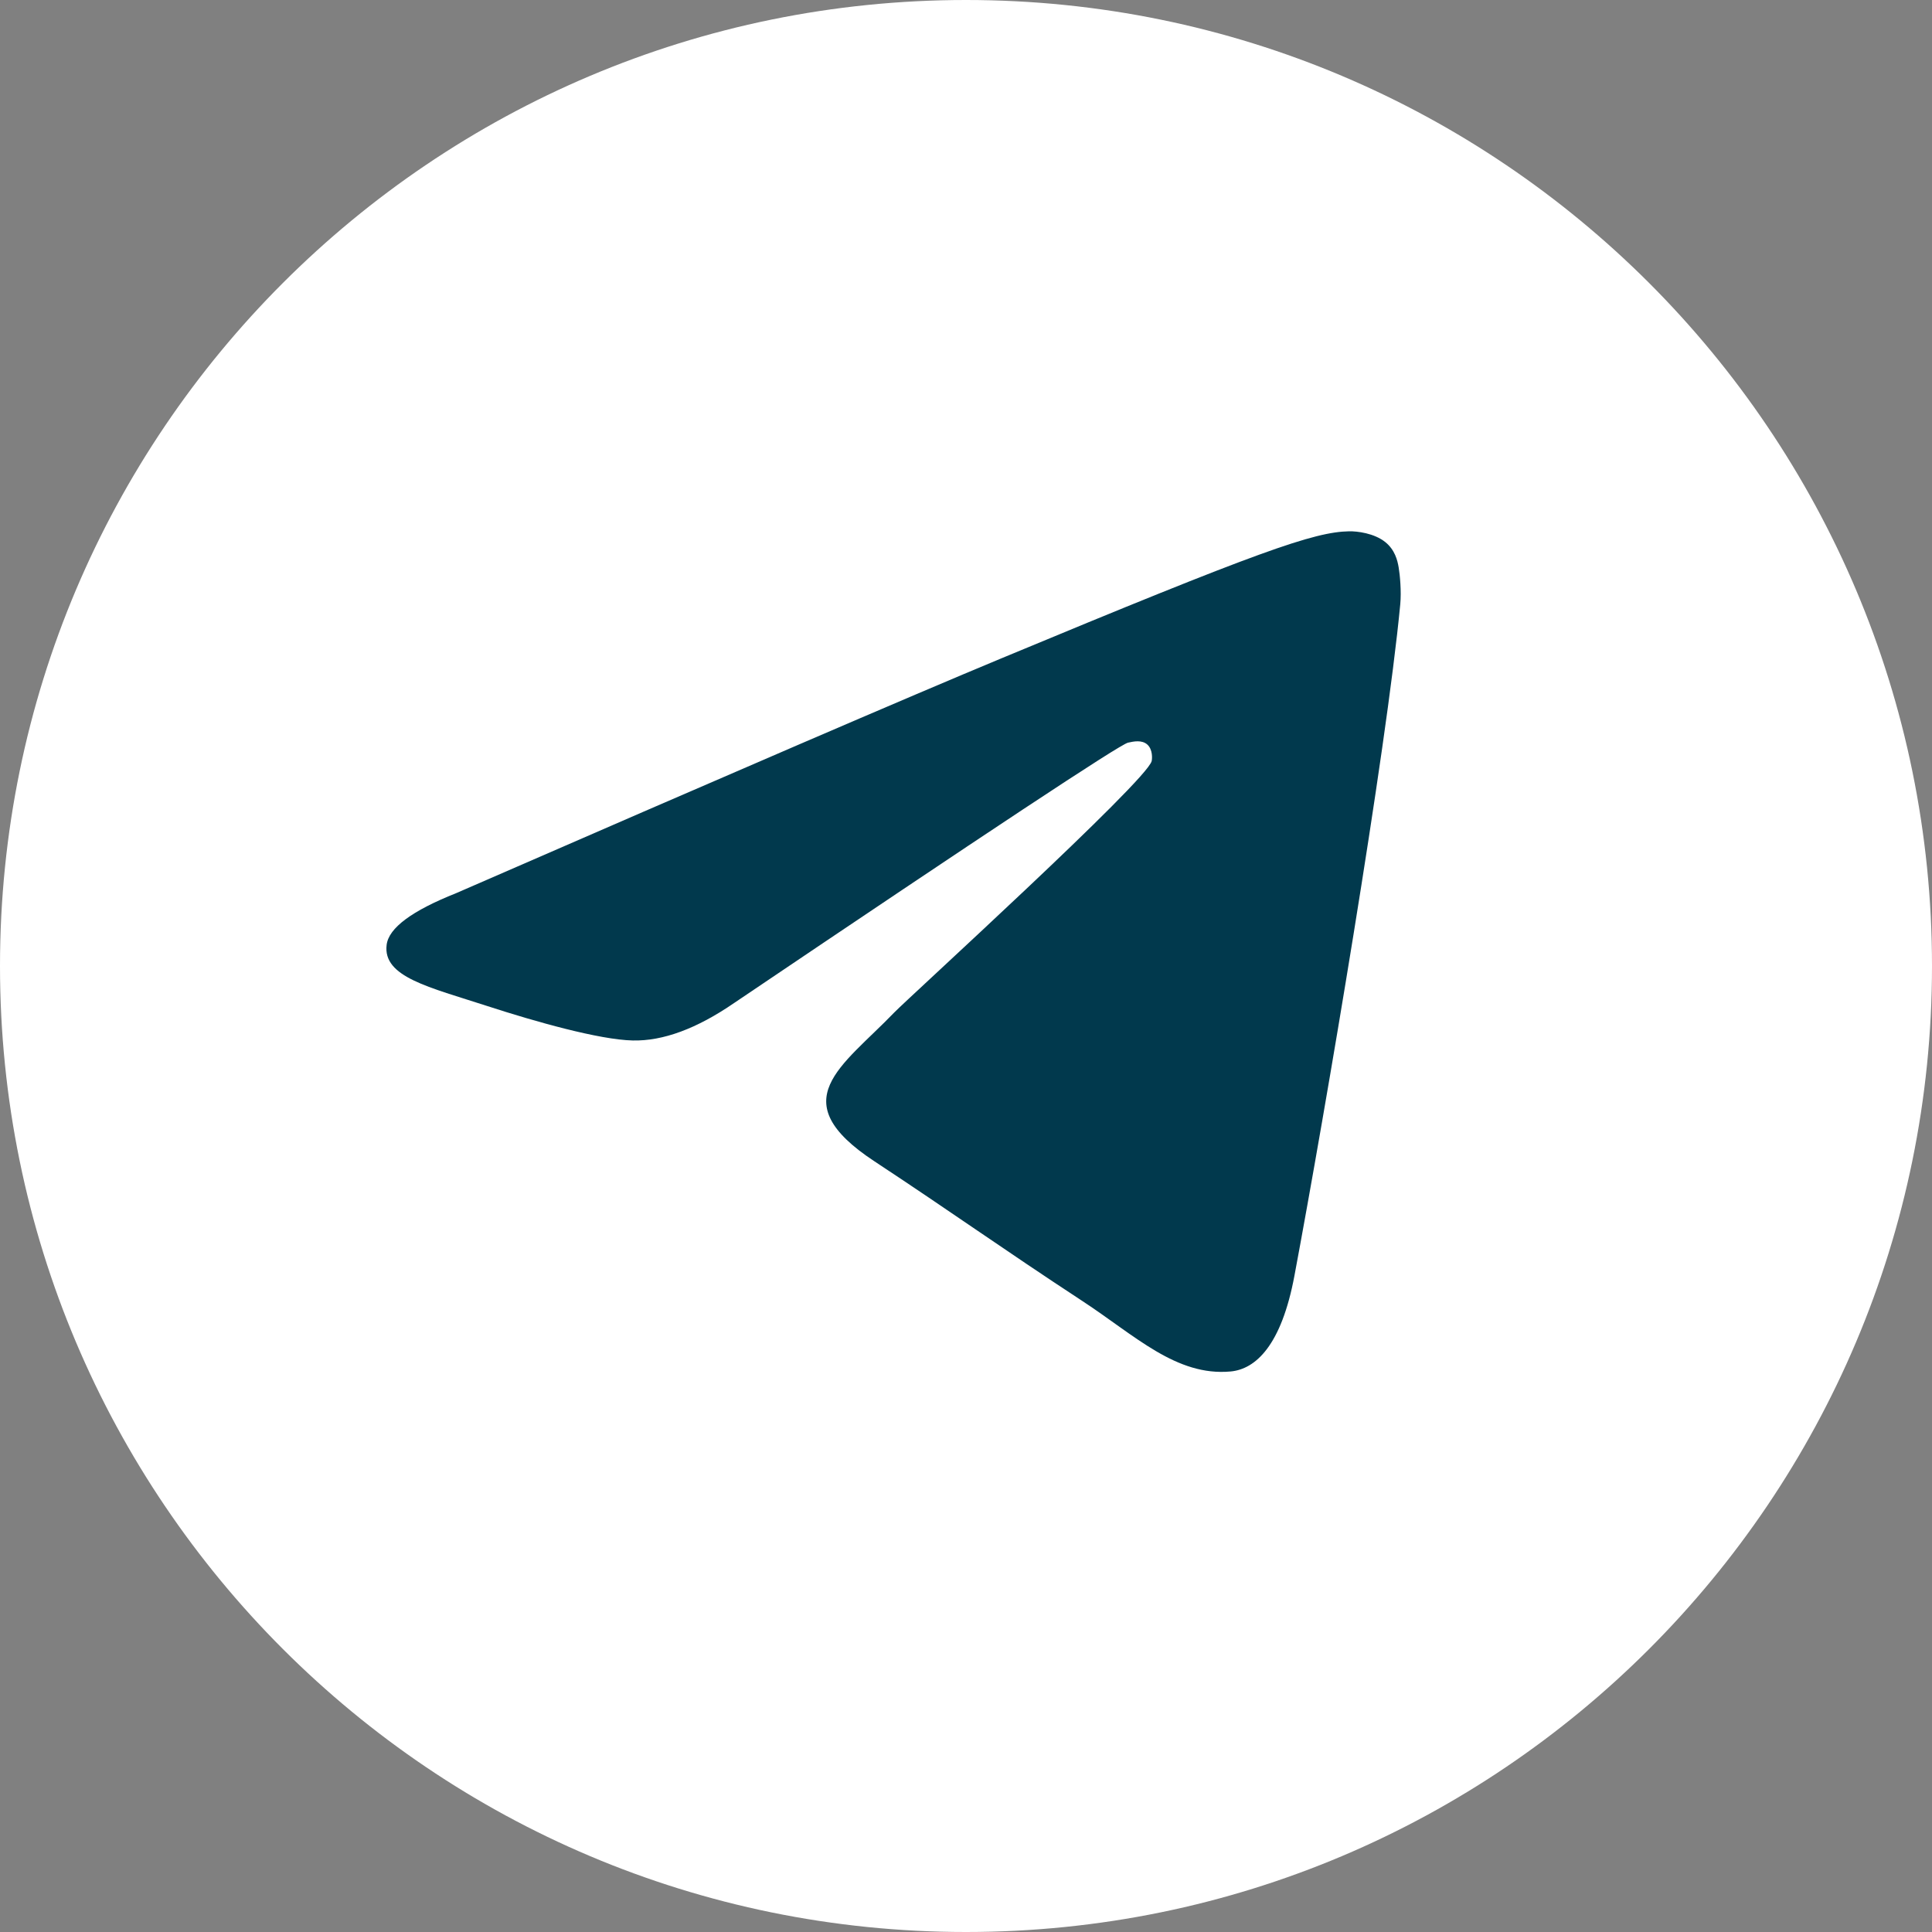<?xml version="1.0" encoding="UTF-8"?> <svg xmlns="http://www.w3.org/2000/svg" width="40" height="40" viewBox="0 0 40 40" fill="none"><rect x="0" y="0" width="40" height="40" fill="#808080" stroke="none"/> <g clip-path="url(#clip0_33_95)"> <path d="M40 20C40 8.954 31.046 0 20 0C8.954 0 0 8.954 0 20C0 31.046 8.954 40 20 40C31.046 40 40 31.046 40 20Z" fill="white"></path> <path d="M9.444 18.492C15.081 16.036 18.84 14.417 20.721 13.635C26.091 11.401 27.206 11.013 27.934 11C28.094 10.997 28.451 11.037 28.683 11.225C28.879 11.384 28.933 11.598 28.958 11.749C28.984 11.899 29.016 12.242 28.991 12.51C28.7 15.568 27.441 22.988 26.8 26.412C26.529 27.861 25.995 28.347 25.478 28.395C24.355 28.498 23.503 27.653 22.415 26.94C20.713 25.824 19.752 25.13 18.1 24.041C16.191 22.783 17.428 22.091 18.516 20.961C18.801 20.666 23.749 16.165 23.844 15.757C23.856 15.706 23.867 15.516 23.754 15.415C23.641 15.315 23.474 15.349 23.354 15.376C23.183 15.415 20.465 17.212 15.198 20.767C14.426 21.297 13.727 21.556 13.101 21.542C12.41 21.527 11.082 21.152 10.095 20.831C8.884 20.437 7.921 20.229 8.005 19.561C8.049 19.212 8.528 18.856 9.444 18.492Z" fill="#01394D"></path> </g> <defs> <clipPath id="clip0_33_95"> <rect width="40" height="40" fill="white"></rect> </clipPath> </defs> </svg> 